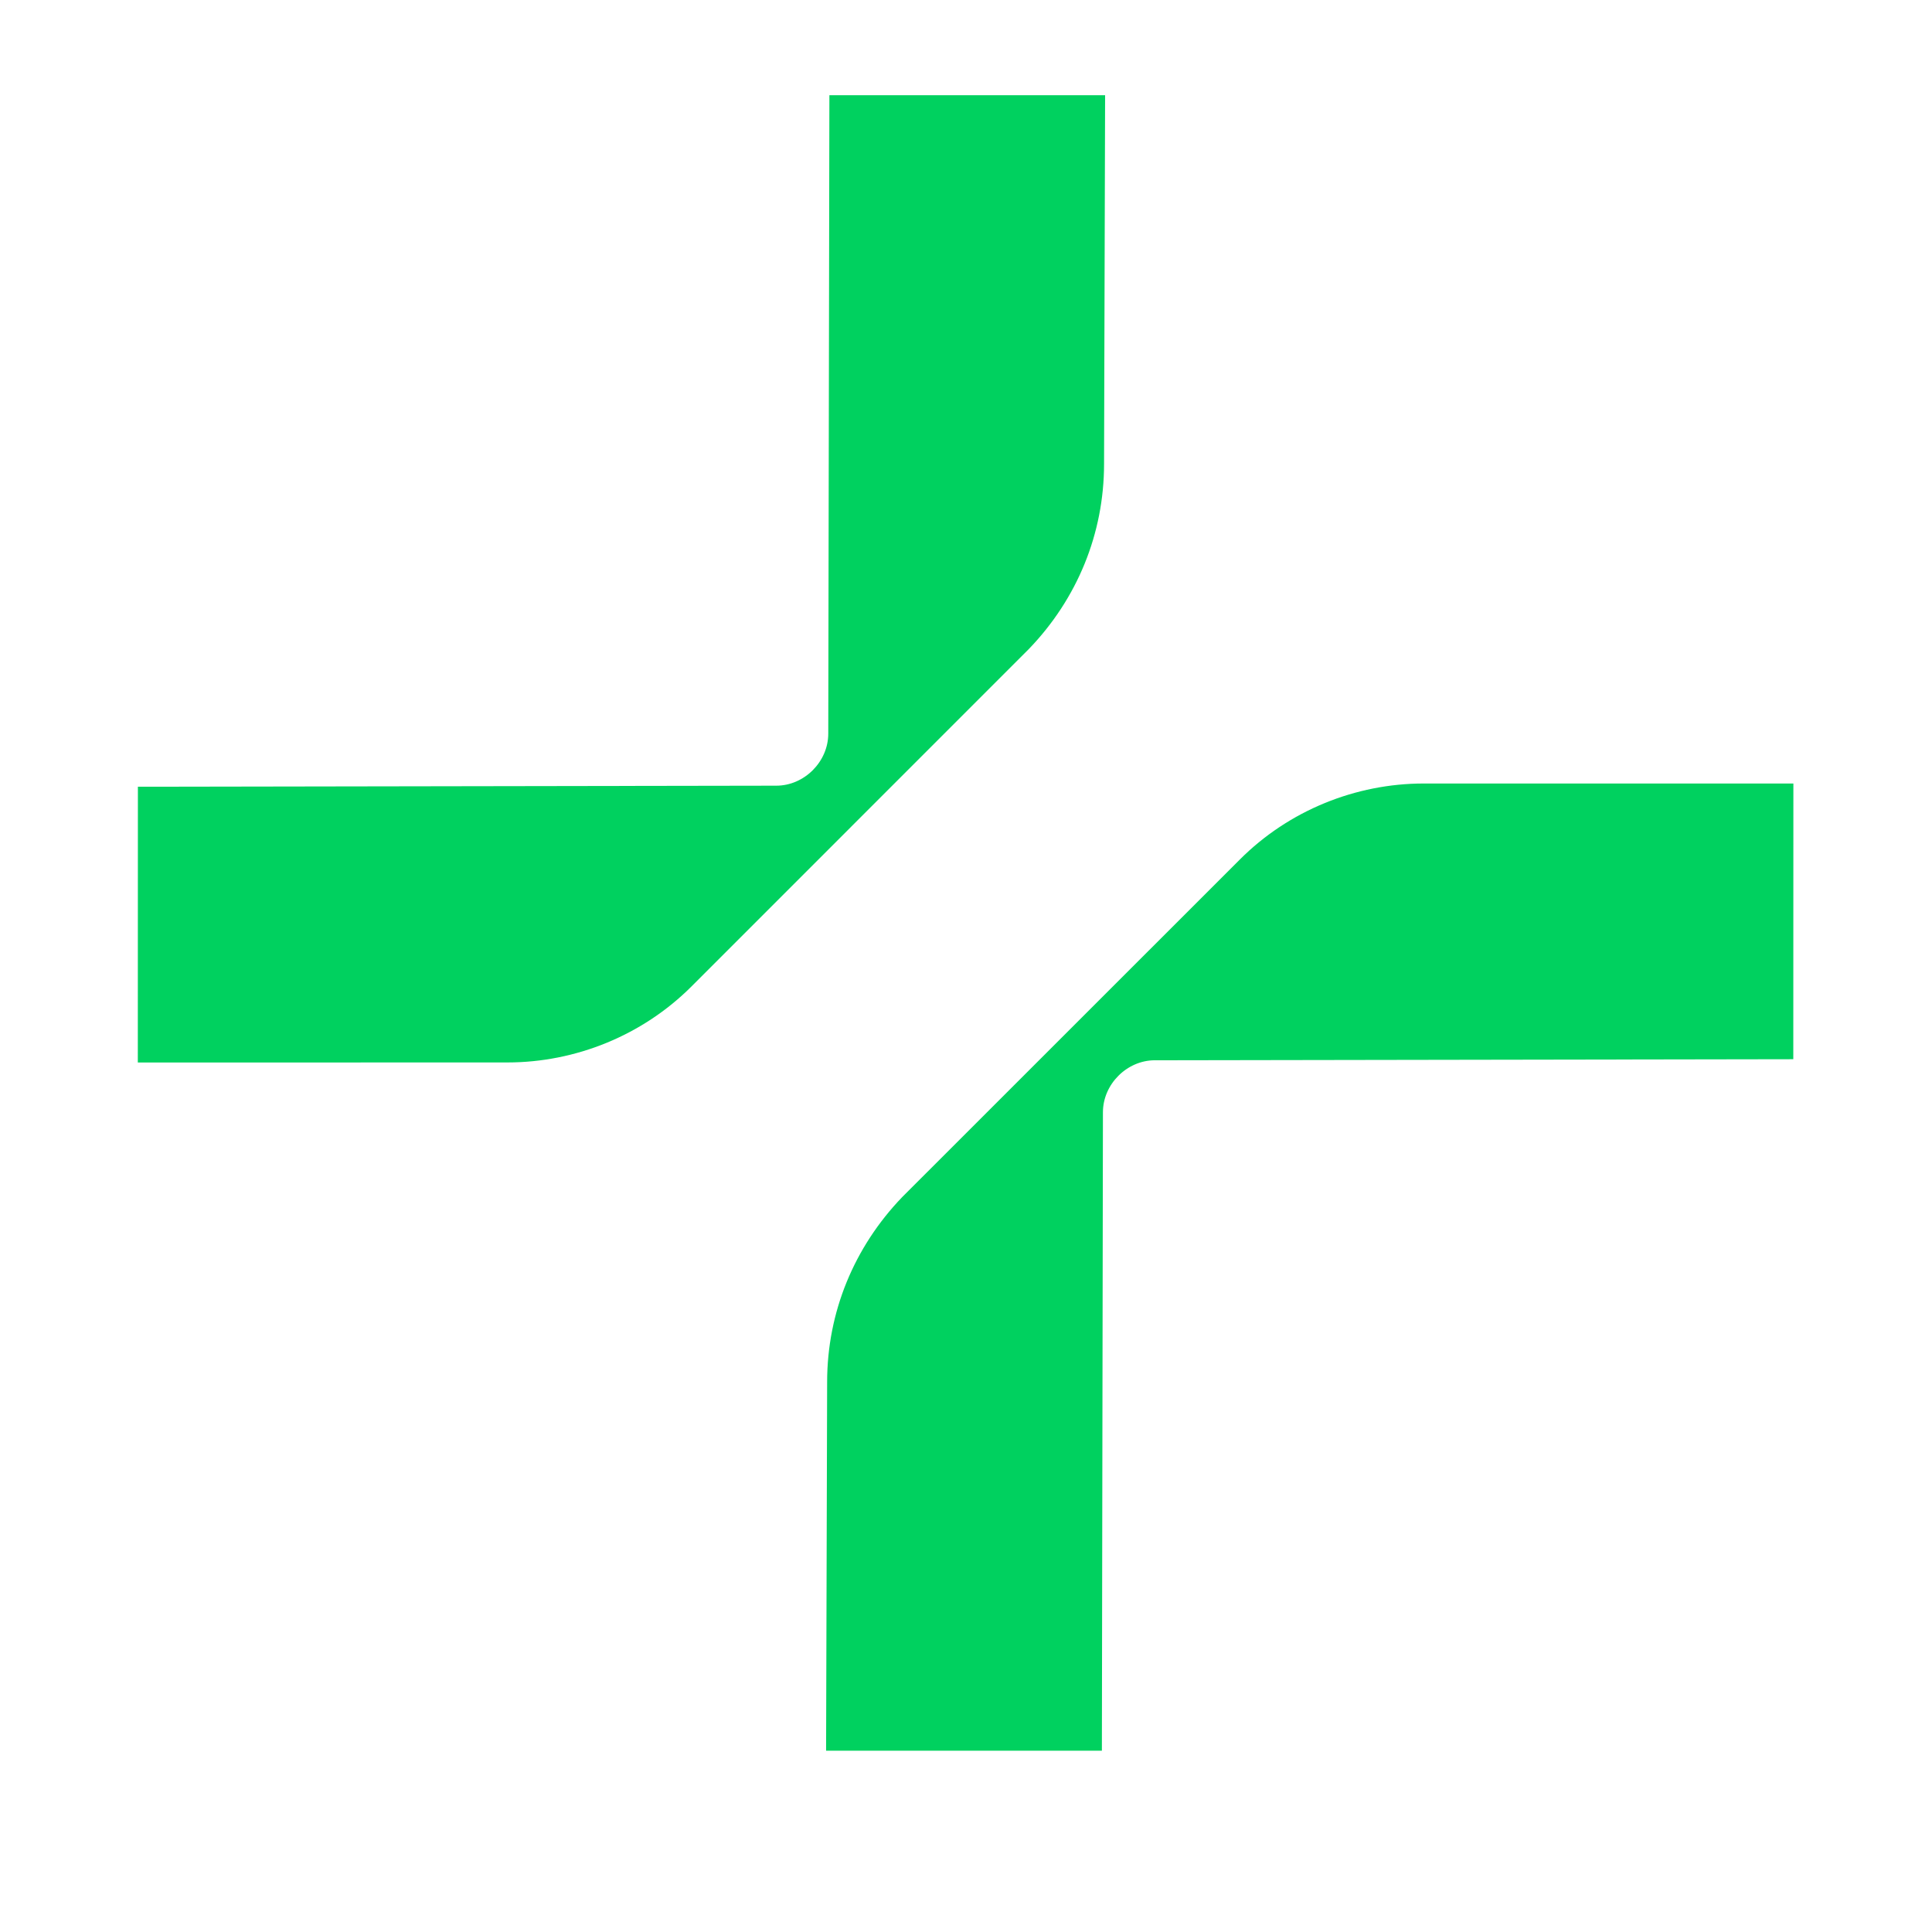 <svg width="24" height="24" viewBox="0 0 24 24" fill="none" xmlns="http://www.w3.org/2000/svg">
<path d="M13.715 5.763L13.728 1.183L10.303 1.183L10.289 9.114C10.289 9.462 9.991 9.76 9.644 9.76L1.713 9.773L1.712 13.199L6.305 13.198C7.149 13.198 7.98 12.863 8.589 12.255L12.784 8.059C13.38 7.439 13.715 6.632 13.715 5.763Z" fill="#00D15F"/>
<path d="M10.275 17.168L10.262 21.748L13.688 21.748L13.701 13.817C13.701 13.469 13.999 13.171 14.346 13.171L22.277 13.158L22.278 9.733L17.685 9.733C16.841 9.733 16.01 10.068 15.402 10.677L11.206 14.872C10.61 15.493 10.275 16.3 10.275 17.168Z" fill="#00D15F"/>
</svg>

